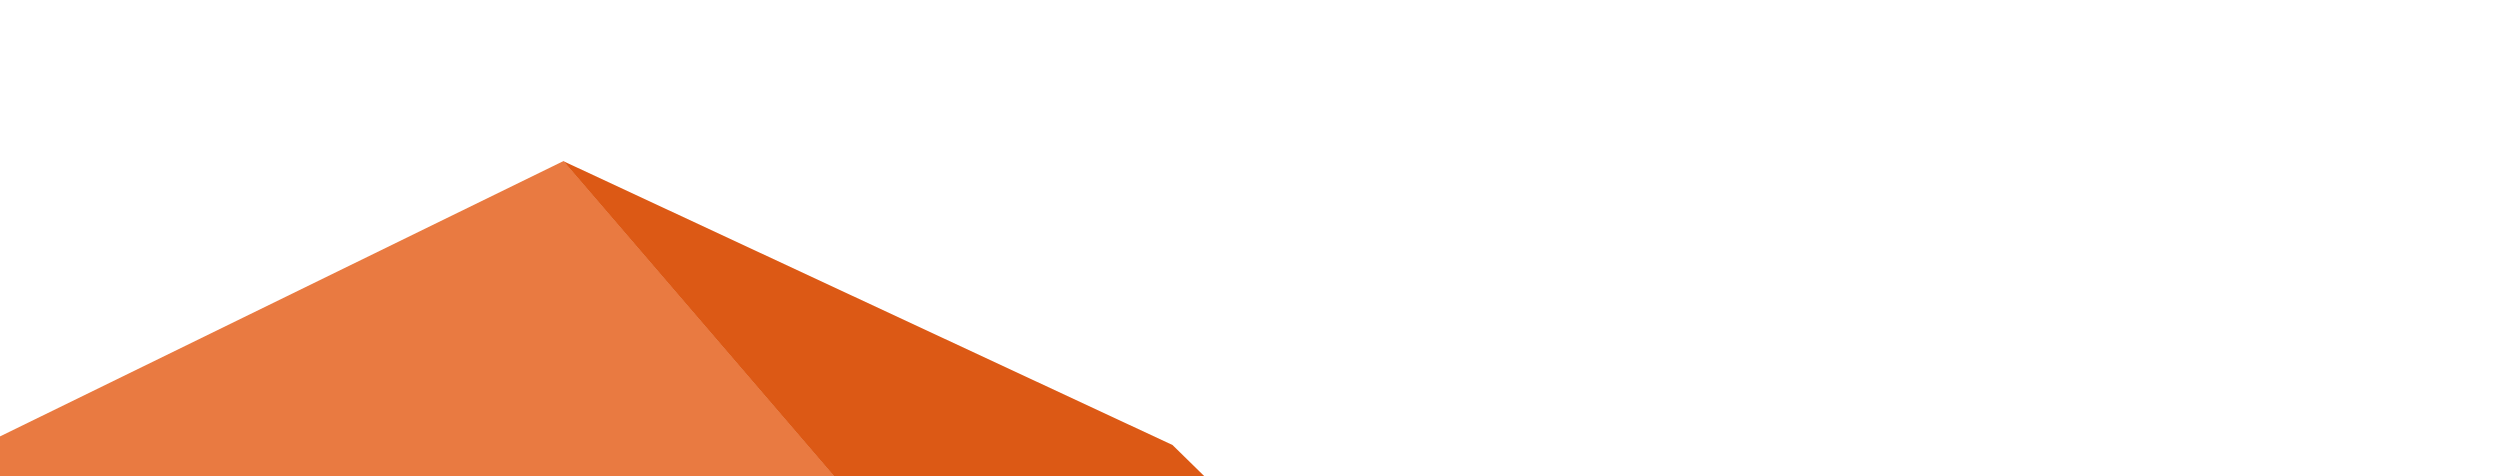 <svg width="892" height="170" viewBox="0 0 892 170" fill="none" xmlns="http://www.w3.org/2000/svg">
<path d="M626.892 553.131L88.921 871.165L-231.777 268.976L201.07 57.455L626.892 553.131Z" fill="#E97A41"/>
<path d="M626.857 553.197L557.946 295.549L418.346 158.776L201.034 57.521L626.857 553.197Z" fill="#DC5915"/>
</svg>